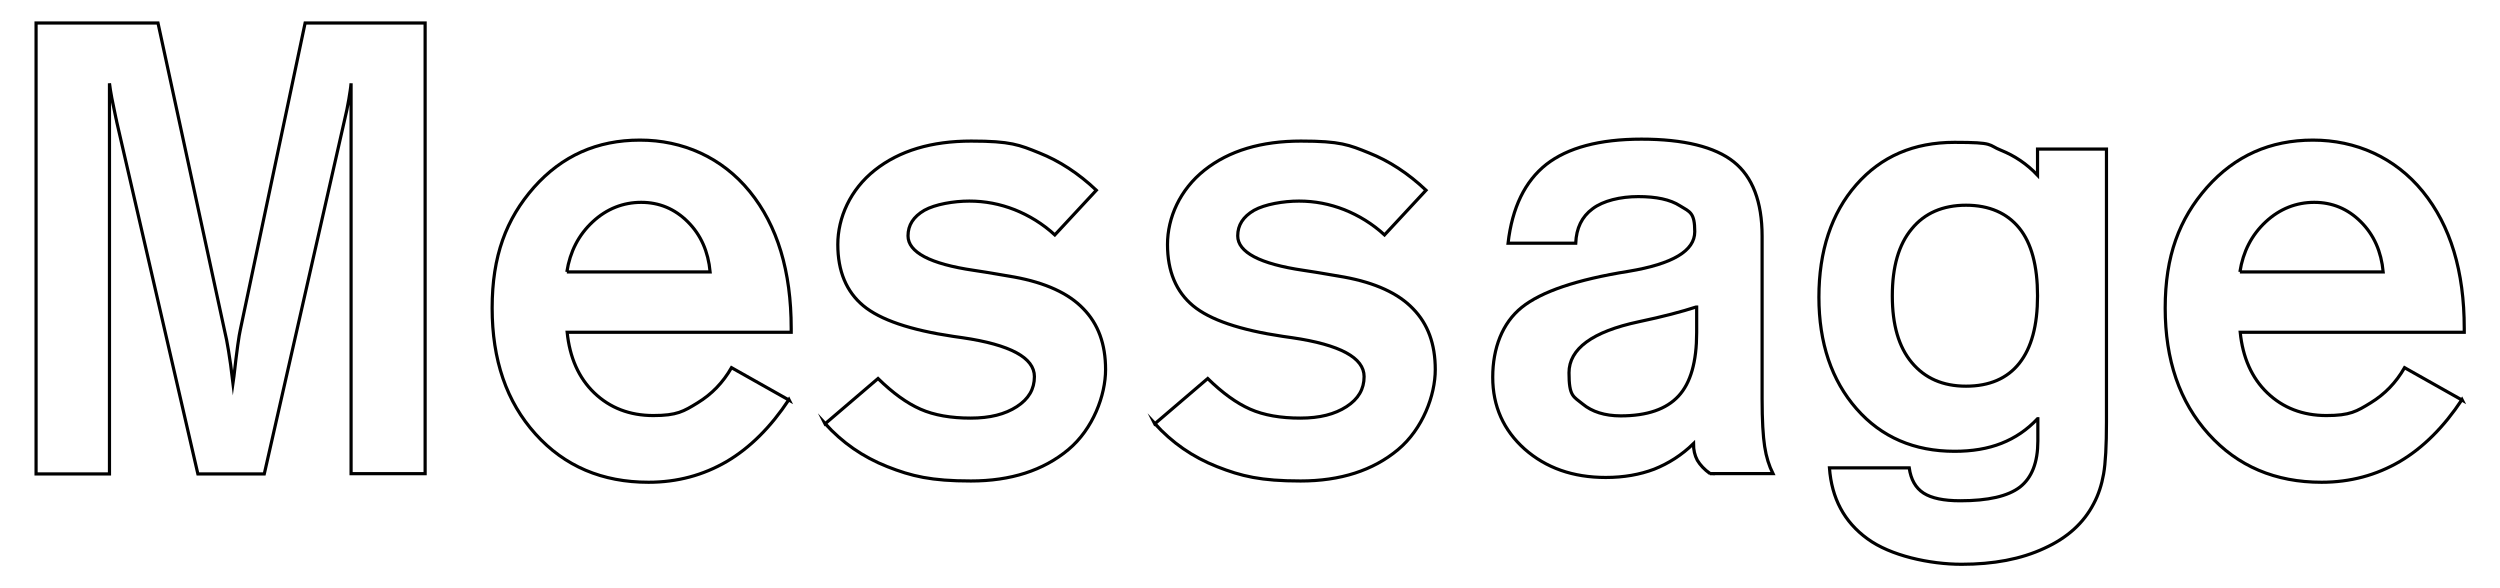 <?xml version="1.0" encoding="UTF-8"?>
<svg id="_レイヤー_1" data-name="レイヤー_1" xmlns="http://www.w3.org/2000/svg" version="1.1" viewBox="0 0 783.3 184.1">
  <!-- Generator: Adobe Illustrator 29.6.1, SVG Export Plug-In . SVG Version: 2.1.1 Build 9)  -->
  <defs>
    <style>
      .st0 {
        fill: none;
        stroke: #000;
        stroke-miterlimit: 10;
      }
    </style>
  </defs>
  <path class="st0" d="M11.3,148.4V7.2h38.2l20.8,96.1c.5,2,.9,4.2,1.3,6.6.4,2.5.9,5.8,1.4,10.1l.3-2.1c.9-8.1,1.6-12.9,2-14.6L95.6,7.2h37.6v141.2h-23.2V26.1c-.1,1.4-.4,3.1-.7,5-.3,1.9-.8,4.3-1.5,7.2l-25,110.2h-20.8l-25.4-110.2c0-.3-.2-.8-.3-1.4-1-4.6-1.7-8.2-2-10.8v122.4H11.3Z"/>
  <path class="st0" d="M247.2,125.2c-5.7,8.6-12.2,15.1-19.5,19.4-7.4,4.3-15.5,6.5-24.5,6.5-14.5,0-26.3-5-35.4-15.1s-13.6-23.2-13.6-39.5,4.4-27.9,13.1-37.8c8.8-9.9,19.8-14.8,33.2-14.8s25.7,5.4,34.4,16.1c8.7,10.7,13,25,13,42.9v1.2h-70.2c.8,7.9,3.6,14.3,8.5,19,4.9,4.7,11.1,7.1,18.5,7.1s9.5-1.3,13.9-4c4.4-2.7,7.9-6.3,10.6-11l18.1,10.2ZM177.6,85.2h44.9c-.6-6.4-2.9-11.6-7-15.7-4.1-4.1-9-6.1-14.6-6.1s-10.8,2-15.2,6.1c-4.4,4.1-7.1,9.3-8.1,15.7Z"/>
  <path class="st0" d="M258.5,132.8l16.6-14.2c4.6,4.5,9,7.7,13.3,9.6,4.3,1.9,9.6,2.8,15.7,2.8s10.8-1.2,14.5-3.6c3.7-2.4,5.5-5.5,5.5-9.4,0-5.9-7.5-10-22.6-12.2-1.2-.2-2.2-.3-2.8-.4-13.5-2-22.9-5.2-28.2-9.6-5.3-4.4-8-10.8-8-19.2s3.9-17.2,11.6-23.3c7.7-6.1,17.8-9.1,30.2-9.1s15.1,1.2,21.3,3.7c6.3,2.5,12.3,6.4,17.9,11.7l-13,14c-3.8-3.5-8.1-6.1-12.6-7.9-4.6-1.8-9.3-2.7-14.2-2.7s-10.7,1-14.1,2.9c-3.4,2-5.1,4.6-5.1,8,0,5.1,6.9,8.8,20.6,10.8,5.4.8,9.6,1.6,12.7,2.1,9.8,1.8,17,5.1,21.6,9.9,4.7,4.8,7,11.1,7,19.1s-3.9,18.6-11.7,25.1c-7.8,6.5-18,9.8-30.5,9.8s-18.6-1.5-26.2-4.5c-7.6-3-14.1-7.5-19.6-13.6Z"/>
  <path class="st0" d="M361.8,132.8l16.6-14.2c4.6,4.5,9,7.7,13.3,9.6,4.3,1.9,9.6,2.8,15.7,2.8s10.8-1.2,14.5-3.6c3.7-2.4,5.5-5.5,5.5-9.4,0-5.9-7.5-10-22.6-12.2-1.2-.2-2.2-.3-2.8-.4-13.5-2-22.9-5.2-28.2-9.6-5.3-4.4-8-10.8-8-19.2s3.9-17.2,11.6-23.3c7.7-6.1,17.8-9.1,30.2-9.1s15.1,1.2,21.3,3.7c6.3,2.5,12.3,6.4,17.9,11.7l-13,14c-3.8-3.5-8.1-6.1-12.6-7.9-4.6-1.8-9.3-2.7-14.2-2.7s-10.7,1-14.1,2.9c-3.4,2-5.1,4.6-5.1,8,0,5.1,6.9,8.8,20.6,10.8,5.4.8,9.6,1.6,12.7,2.1,9.8,1.8,17,5.1,21.6,9.9,4.7,4.8,7,11.1,7,19.1s-3.9,18.6-11.7,25.1c-7.8,6.5-18,9.8-30.5,9.8s-18.6-1.5-26.2-4.5c-7.6-3-14.1-7.5-19.6-13.6Z"/>
  <path class="st0" d="M535.8,148.4c-1.8-1.3-3.1-2.7-4-4.2-.8-1.5-1.2-3.2-1.2-5.2-3.7,3.6-7.8,6.2-12.3,8-4.5,1.7-9.5,2.6-15.2,2.6-10.3,0-18.7-3-25.4-8.9-6.6-5.9-10-13.4-10-22.5s3-17,9.1-21.9c6.1-4.9,17.2-8.7,33.5-11.3h0c13.8-2.3,20.7-6.4,20.7-12.4s-1.5-6.2-4.6-8.1c-3.1-2-7.5-2.9-13.1-2.9s-11,1.3-14.3,3.8c-3.4,2.5-5.1,6.1-5.3,10.8h-21.2c1.3-11.2,5.3-19.4,12-24.7,6.7-5.2,16.6-7.9,29.8-7.9s23,2.4,28.9,7.1c5.9,4.7,8.9,12.5,8.9,23.3v51c0,6.7.3,11.7.8,14.9.5,3.3,1.4,6.1,2.6,8.5h-19.8ZM531.4,96.2c-4.3,1.4-10.3,3-17.9,4.6-14.6,3.1-21.9,8.5-21.9,16s1.4,7.4,4.3,9.8c2.9,2.4,6.9,3.7,11.9,3.7,8.3,0,14.3-2.1,18.1-6.2,3.8-4.1,5.7-10.7,5.7-19.9s0-2.2,0-4c0-1.8,0-3.1,0-4Z"/>
  <path class="st0" d="M638.4,131.2c-3.3,3.5-7,6-11.3,7.7-4.3,1.7-9.2,2.5-14.7,2.5-12.6,0-22.9-4.4-30.7-13.3-7.8-8.9-11.8-20.6-11.8-35s3.9-26.3,11.7-35.2c7.8-8.9,18-13.3,30.8-13.3s10.3.8,14.6,2.5c4.2,1.7,8,4.2,11.4,7.8v-8.2h21.6v85.5c0,7.5-.3,12.9-.9,16.3-.6,3.4-1.6,6.5-3.1,9.3-3.1,6-8.2,10.7-15.5,14-7.3,3.4-15.9,5-25.9,5s-22.3-2.7-29.5-8c-7.3-5.3-11.2-12.7-11.9-22.2h25c.5,3.6,2,6.3,4.5,7.9,2.5,1.6,6.3,2.4,11.5,2.4,8.7,0,14.9-1.4,18.7-4.3,3.7-2.9,5.6-7.7,5.6-14.4v-7ZM638.4,92.7c0-9.4-1.9-16.5-5.7-21.2s-9.4-7.2-16.7-7.2-13,2.5-17,7.4c-4.1,4.9-6.1,11.9-6.1,21s2,16,6.1,20.9c4.1,4.9,9.7,7.4,17,7.4s12.9-2.4,16.7-7.2,5.7-11.8,5.7-21.1Z"/>
  <path class="st0" d="M771.4,125.2c-5.7,8.6-12.2,15.1-19.5,19.4-7.4,4.3-15.5,6.5-24.5,6.5-14.5,0-26.3-5-35.4-15.1s-13.6-23.2-13.6-39.5,4.4-27.9,13.1-37.8c8.8-9.9,19.8-14.8,33.2-14.8s25.7,5.4,34.4,16.1c8.7,10.7,13,25,13,42.9v1.2h-70.2c.8,7.9,3.6,14.3,8.5,19,4.9,4.7,11.1,7.1,18.5,7.1s9.5-1.3,13.9-4c4.4-2.7,7.9-6.3,10.6-11l18.1,10.2ZM701.8,85.2h44.9c-.6-6.4-2.9-11.6-7-15.7-4.1-4.1-9-6.1-14.6-6.1s-10.8,2-15.2,6.1c-4.4,4.1-7.1,9.3-8.1,15.7Z"/>
</svg>